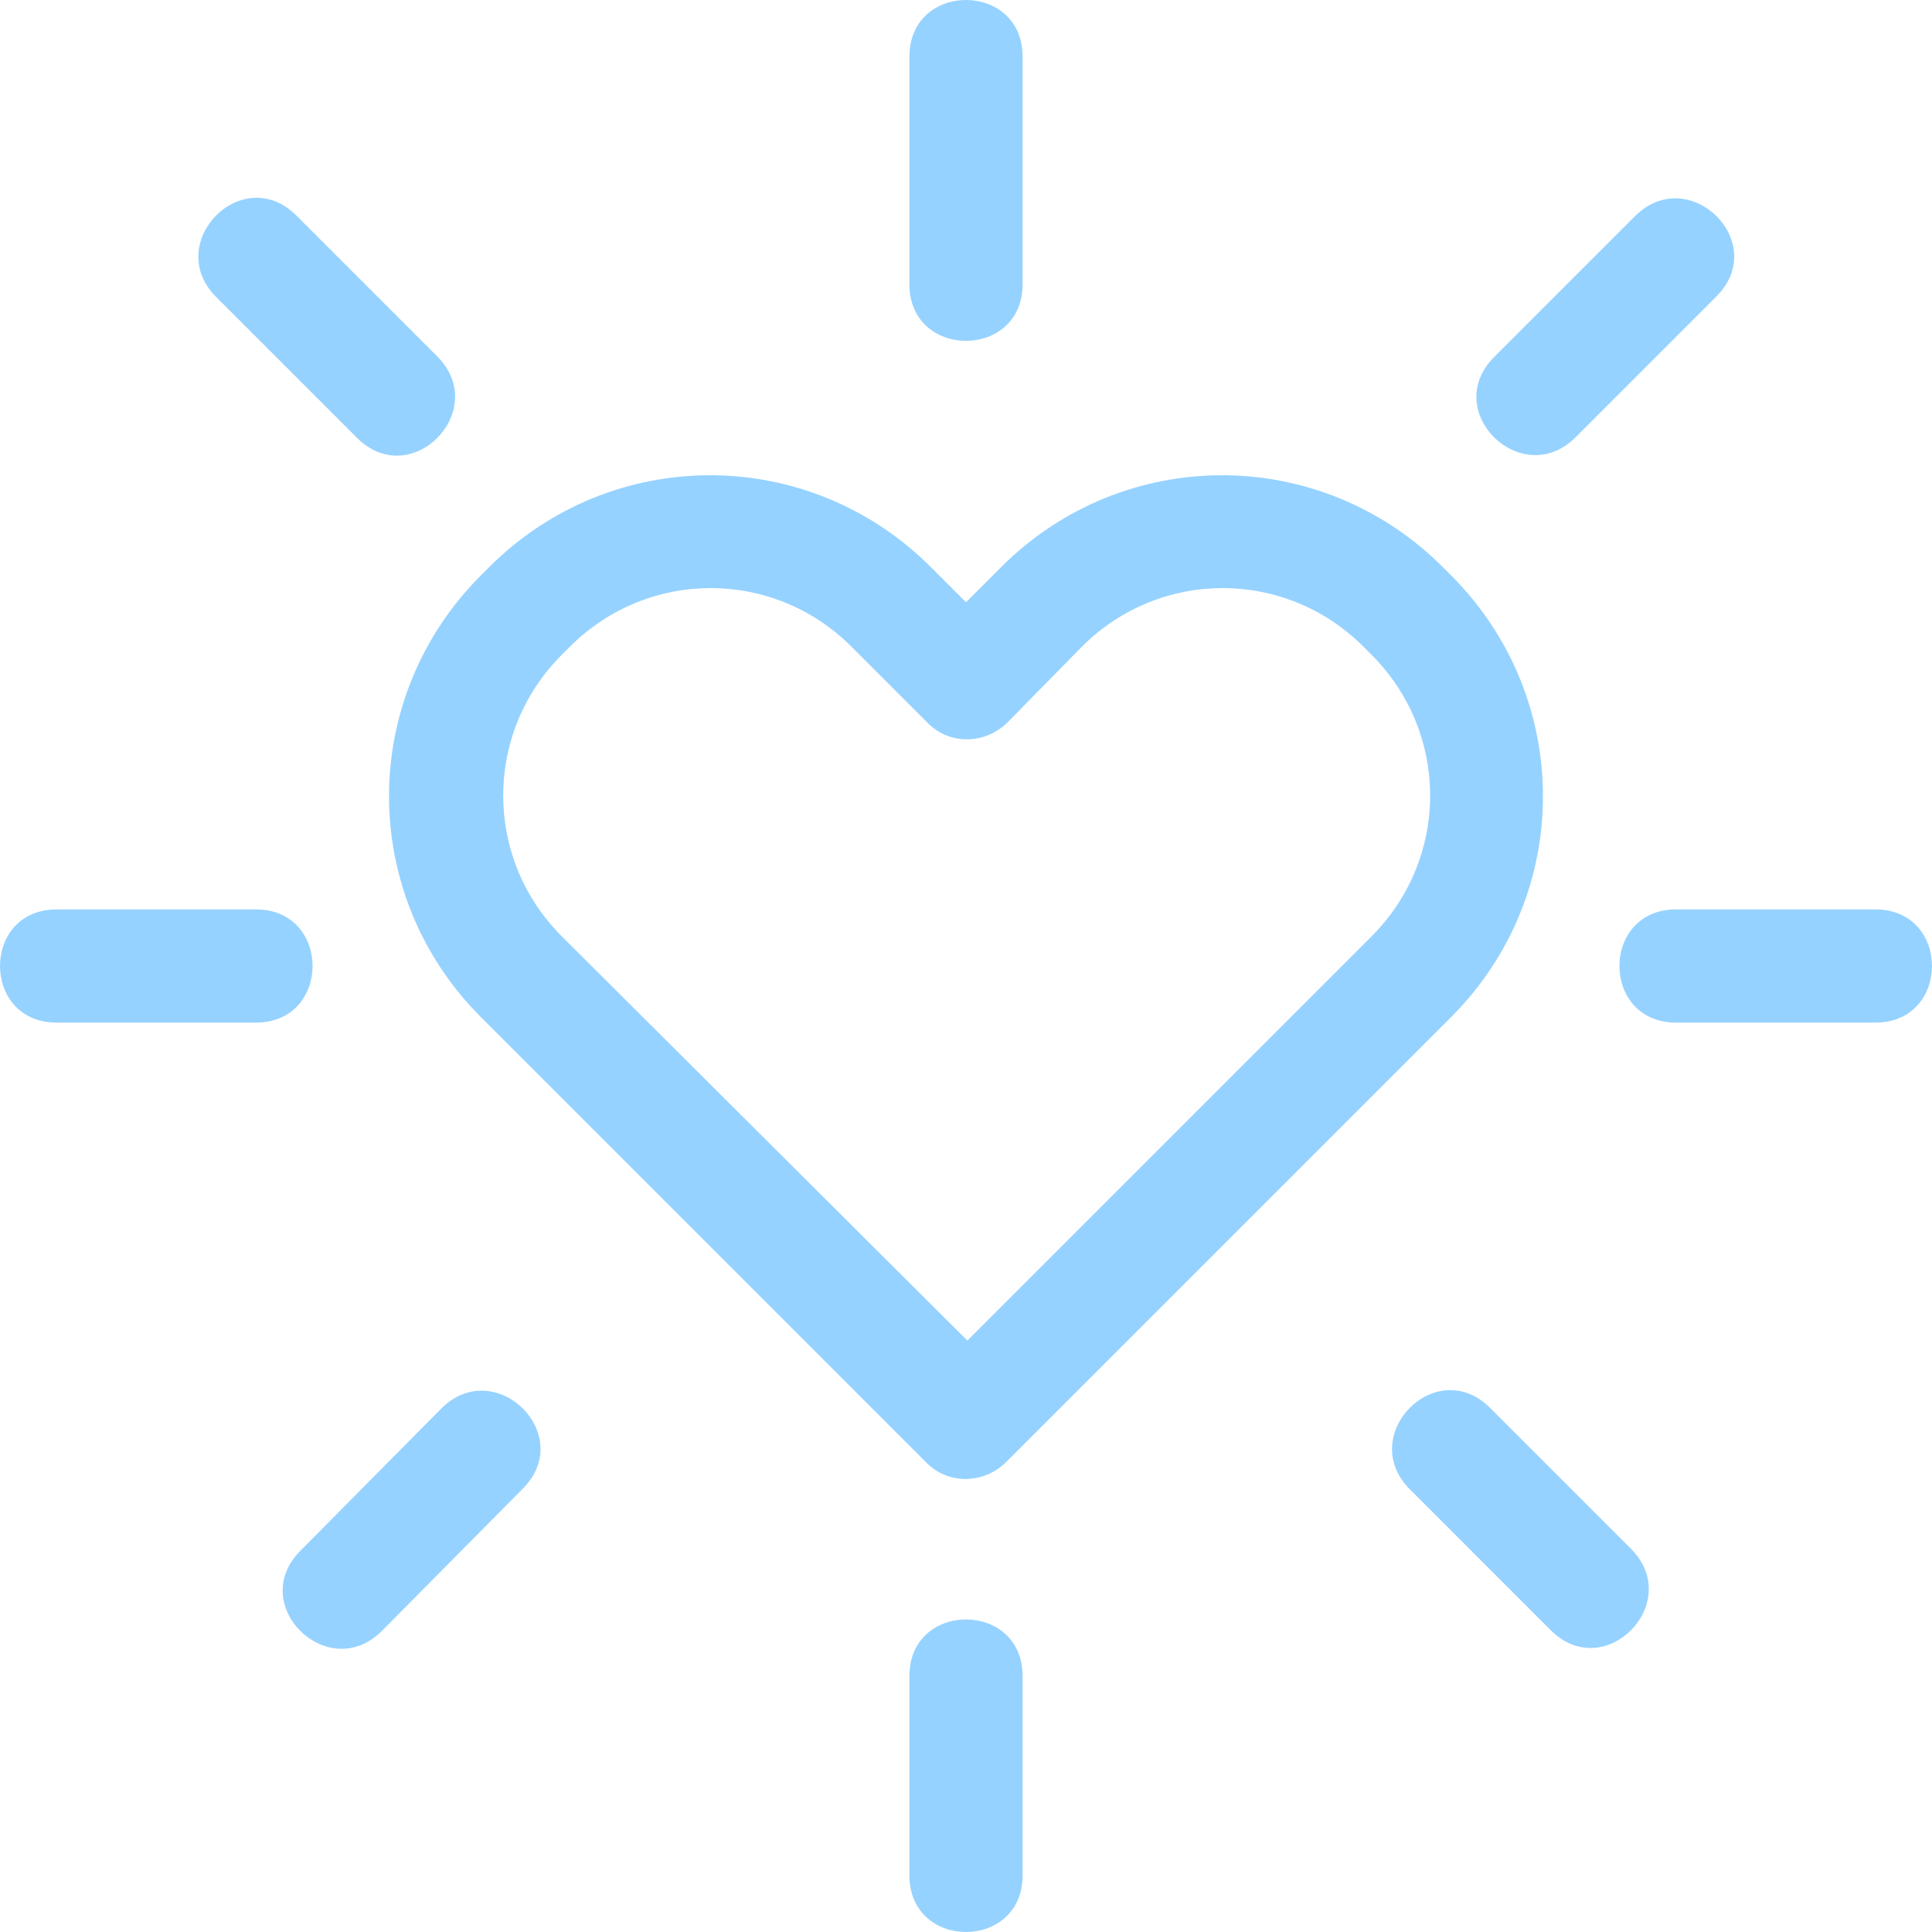<?xml version="1.0" encoding="utf-8"?>
<!-- Generator: Adobe Illustrator 23.0.2, SVG Export Plug-In . SVG Version: 6.00 Build 0)  -->
<svg version="1.1" id="Layer_1" xmlns="http://www.w3.org/2000/svg" xmlns:xlink="http://www.w3.org/1999/xlink" x="0px" y="0px"
	 viewBox="0 0 143.4 143.4" style="enable-background:new 0 0 143.4 143.4;" xml:space="preserve">
<style type="text/css">
	.st0{fill:#96D2FF;}
</style>
<title>passion-selected</title>
<g>
	<g id="Layer_1-2">
		<path class="st0" d="M69.1,42.1C60,33,45.4,33,36.3,42.1l-0.6,0.6c-9.1,9.1-9.1,23.7,0,32.8l33,33c1.6,1.7,4.3,1.7,6,0
			c0,0,0,0,0,0l33-33c9.1-9.1,9.1-23.7,0-32.8l-0.6-0.6c-9.1-9.1-23.7-9.1-32.8,0l-2.6,2.6L69.1,42.1z M41.7,69.5
			c-5.8-5.8-5.8-15.1,0-20.9l0.6-0.6c5.8-5.8,15.1-5.8,20.9,0l5.6,5.6c1.6,1.7,4.3,1.7,6,0c0,0,0,0,0,0l5.5-5.6
			c5.8-5.8,15.1-5.8,20.9,0c0,0,0,0,0,0l0.6,0.6c5.8,5.8,5.8,15.1,0,20.9l-30,30L41.7,69.5z M75.9,4.2c0-5.6-8.4-5.6-8.4,0v16.9
			c0,5.6,8.4,5.6,8.4,0V4.2z M75.9,124.4c0-5.6-8.4-5.6-8.4,0v14.8c0,5.6,8.4,5.6,8.4,0V124.4z M127.4,22c4-4-2-9.9-6-6l-10.5,10.5
			c-4,4,2,9.9,6,6L127.4,22z M38.8,110.5c4-4-2-9.9-6-6l-10.5,10.6c-4,4,2,9.9,6,6L38.8,110.5z M22,16c-4-4-9.9,2-6,6l10.5,10.5
			c4,4,9.9-2,6-6L22,16z M110.6,104.5c-4-4-9.9,2-6,6l10.5,10.5c4,4,9.9-2,6-6L110.6,104.5z M139.2,75.9c5.6,0,5.6-8.4,0-8.4h-14.8
			c-5.6,0-5.6,8.4,0,8.4H139.2z M19,75.9c5.6,0,5.6-8.4,0-8.4H4.2c-5.6,0-5.6,8.4,0,8.4H19z"/>
	</g>
</g>
</svg>
